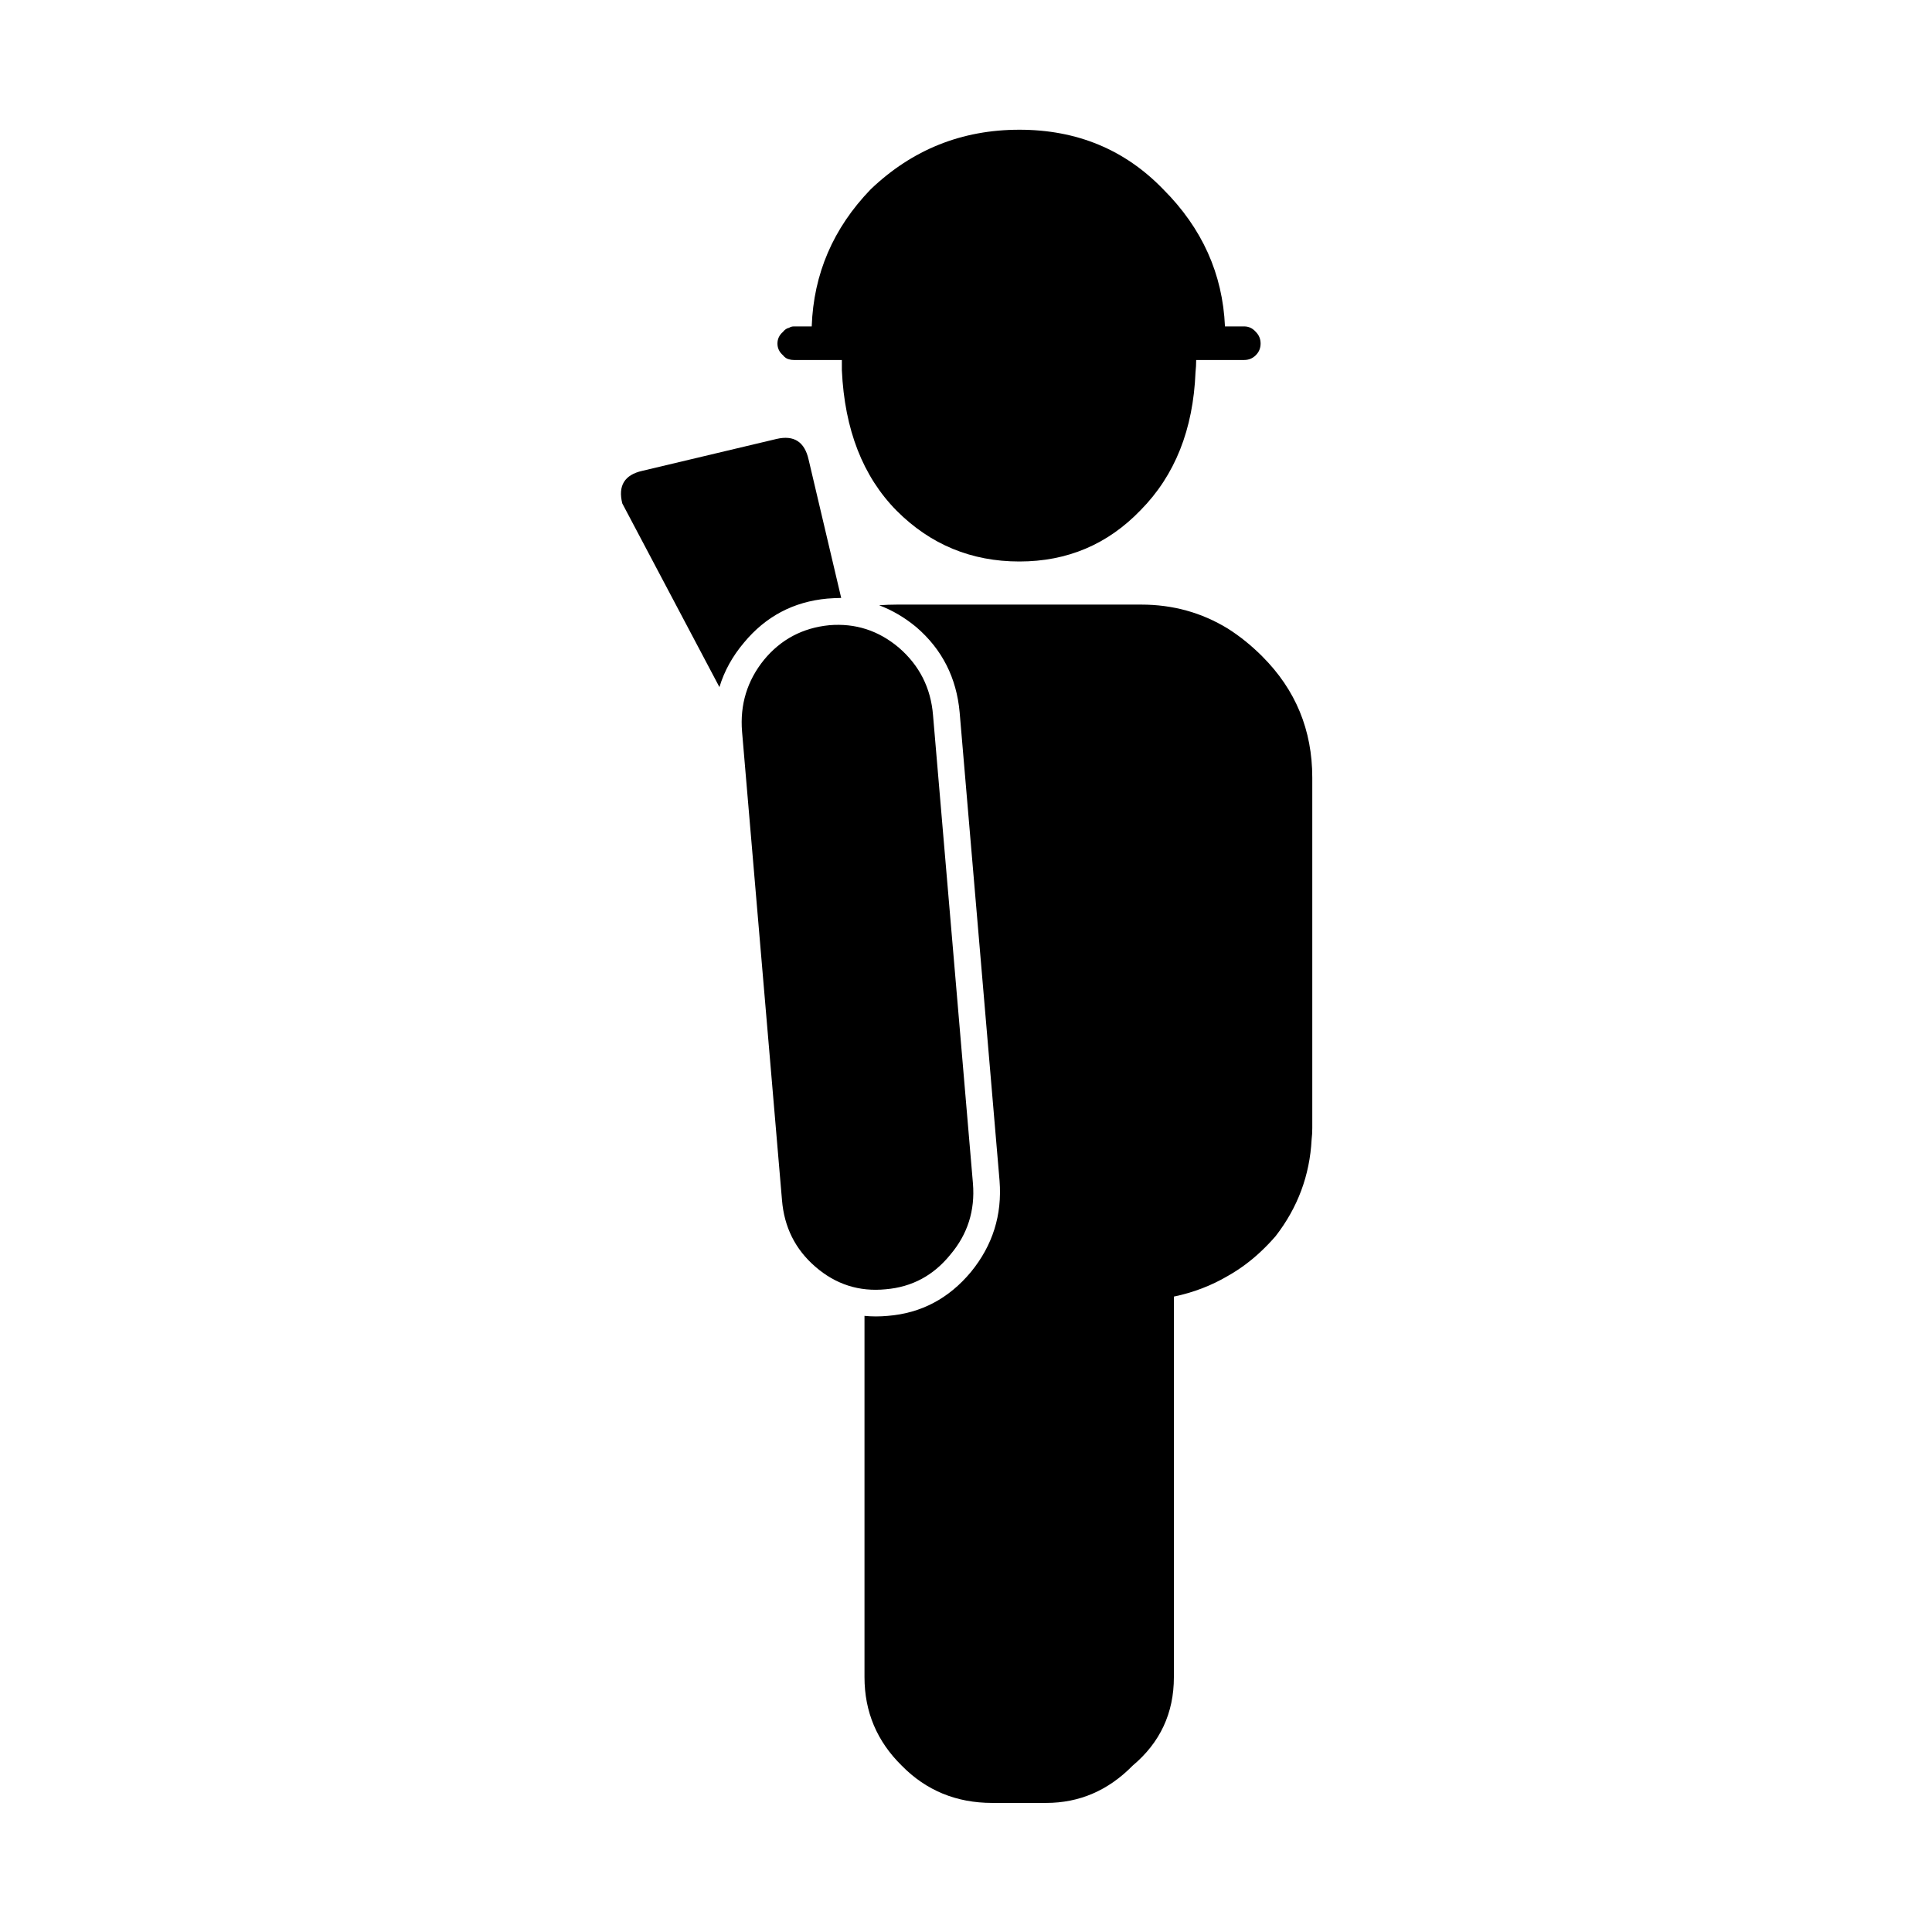 <?xml version="1.0" encoding="UTF-8"?>
<!-- Uploaded to: ICON Repo, www.iconrepo.com, Generator: ICON Repo Mixer Tools -->
<svg fill="#000000" width="800px" height="800px" version="1.1" viewBox="144 144 512 512" xmlns="http://www.w3.org/2000/svg">
 <g>
  <path d="m414.14 178.38c-15.254 0-28.391 5.269-39.41 15.801-9.926 10.293-15.133 22.402-15.617 36.324h-4.723c-0.484 0-0.91 0.121-1.273 0.363-0.605 0.121-1.148 0.484-1.633 1.09-0.969 0.848-1.453 1.879-1.453 3.09 0 1.211 0.484 2.238 1.453 3.086 0.484 0.605 1.027 0.969 1.633 1.09 0.363 0.121 0.789 0.18 1.273 0.18h12.711v2.727c0.727 15.738 5.57 28.152 14.531 37.23 8.961 8.961 19.797 13.441 32.508 13.441 12.715 0 23.43-4.543 32.148-13.621 9.082-9.203 13.926-21.371 14.531-36.508 0.121-1.09 0.18-2.18 0.18-3.269h12.715c1.211 0 2.238-0.422 3.086-1.27 0.848-0.848 1.27-1.875 1.27-3.086 0-1.211-0.422-2.242-1.27-3.09-0.848-0.969-1.875-1.453-3.086-1.453h-5.086c-0.605-13.922-6.055-26.031-16.348-36.324-10.168-10.531-22.883-15.801-38.141-15.801z"/>
  <path d="m363.75 309.69c-7.051 0.703-12.812 3.762-17.277 9.168-4.469 5.527-6.406 11.875-5.82 19.043l10.582 124.14c0.586 7.172 3.523 13.047 8.816 17.633 5.406 4.703 11.637 6.699 18.688 5.996 6.938-0.59 12.637-3.644 17.105-9.168 4.586-5.41 6.582-11.699 5.996-18.867l-10.582-124.14c-0.586-7.172-3.586-13.109-8.992-17.809-5.406-4.586-11.578-6.586-18.516-5.996m-5.465-43.906c-1.059-4.703-3.879-6.523-8.465-5.465l-35.617 8.461c-4.703 1.059-6.465 3.941-5.289 8.641l25.742 48.668c1.281-4.254 3.457-8.191 6.527-11.812 5.758-6.938 13.105-10.816 22.039-11.641 1.242-0.098 2.477-0.156 3.703-0.176l-8.641-36.676m120.26 52.195c-2.902-2.906-5.961-5.375-9.172-7.406-6.926-4.234-14.566-6.348-22.922-6.348h-64.711c-1.586 0-3.172 0.059-4.762 0.176 3.5 1.32 6.793 3.258 9.875 5.816 6.816 5.879 10.637 13.402 11.461 22.57l10.578 124.14c0.707 9.051-1.82 17.105-7.582 24.156-5.875 7.055-13.223 10.934-22.039 11.637-2.117 0.195-4.176 0.195-6.172 0v95.75c0 9.168 3.293 16.984 9.875 23.449 6.465 6.582 14.457 9.875 23.98 9.875h14.281c8.816 0 16.457-3.293 22.922-9.875 7.289-6.113 10.934-13.93 10.934-23.449v-100.86c5.156-1.074 9.918-2.898 14.281-5.465 3.148-1.773 6.086-3.945 8.816-6.523 1.348-1.262 2.641-2.613 3.883-4.055 5.852-7.559 9.027-16.082 9.52-25.57 0.117-0.988 0.176-1.988 0.176-2.996v-92.926c0-12.578-4.406-23.273-13.223-32.09z"/>
 </g>
</svg>